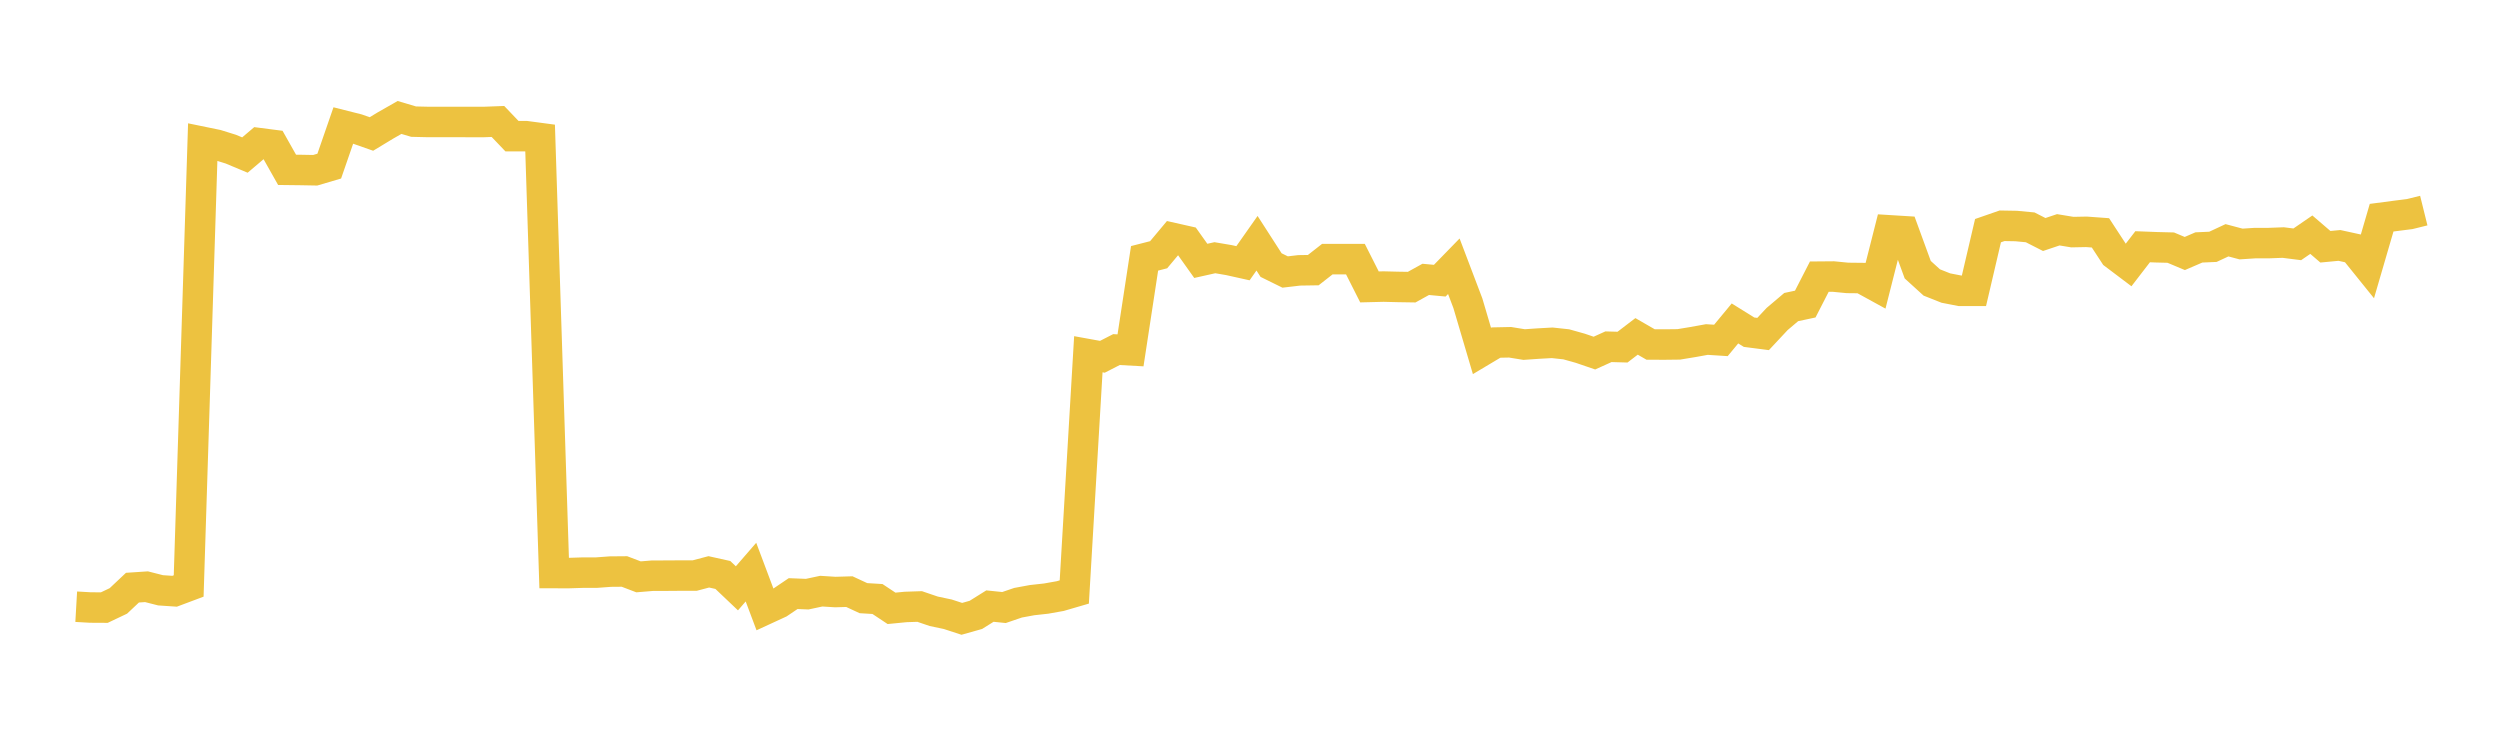 <svg width="164" height="48" xmlns="http://www.w3.org/2000/svg" xmlns:xlink="http://www.w3.org/1999/xlink"><path fill="none" stroke="rgb(237,194,64)" stroke-width="2" d="M5,39.8L5.922,39.853L6.844,39.858L7.766,39.42L8.689,38.55L9.611,38.489L10.533,38.724L11.455,38.786L12.377,38.44L13.299,9.308L14.222,9.498L15.144,9.785L16.066,10.171L16.988,9.388L17.91,9.507L18.832,11.141L19.754,11.152L20.677,11.169L21.599,10.897L22.521,8.232L23.443,8.465L24.365,8.789L25.287,8.231L26.21,7.705L27.132,7.979L28.054,8.001L28.976,8.001L29.898,8.002L30.82,8.003L31.743,8.003L32.665,7.968L33.587,8.934L34.509,8.934L35.431,9.057L36.353,37.592L37.275,37.595L38.198,37.566L39.12,37.565L40.042,37.497L40.964,37.489L41.886,37.841L42.808,37.765L43.731,37.764L44.653,37.757L45.575,37.757L46.497,37.513L47.419,37.718L48.341,38.594L49.263,37.531L50.186,39.988L51.108,39.563L52.03,38.94L52.952,38.977L53.874,38.78L54.796,38.838L55.719,38.811L56.641,39.239L57.563,39.295L58.485,39.907L59.407,39.817L60.329,39.786L61.251,40.1L62.174,40.295L63.096,40.596L64.018,40.336L64.94,39.759L65.862,39.854L66.784,39.539L67.707,39.369L68.629,39.267L69.551,39.103L70.473,38.834L71.395,23.238L72.317,23.405L73.24,22.932L74.162,22.983L75.084,16.947L76.006,16.711L76.928,15.609L77.85,15.817L78.772,17.113L79.695,16.906L80.617,17.063L81.539,17.268L82.461,15.957L83.383,17.389L84.305,17.844L85.228,17.735L86.15,17.721L87.072,16.999L87.994,16.999L88.916,16.998L89.838,18.822L90.76,18.799L91.683,18.822L92.605,18.837L93.527,18.327L94.449,18.413L95.371,17.466L96.293,19.895L97.216,23.022L98.138,22.472L99.06,22.453L99.982,22.603L100.904,22.539L101.826,22.488L102.749,22.588L103.671,22.847L104.593,23.163L105.515,22.746L106.437,22.772L107.359,22.067L108.281,22.599L109.204,22.602L110.126,22.591L111.048,22.439L111.97,22.273L112.892,22.332L113.814,21.217L114.737,21.792L115.659,21.911L116.581,20.925L117.503,20.144L118.425,19.947L119.347,18.149L120.269,18.141L121.192,18.231L122.114,18.241L123.036,18.747L123.958,15.109L124.88,15.166L125.802,17.69L126.725,18.53L127.647,18.896L128.569,19.076L129.491,19.076L130.413,15.131L131.335,14.811L132.257,14.827L133.18,14.914L134.102,15.384L135.024,15.074L135.946,15.226L136.868,15.208L137.79,15.275L138.713,16.688L139.635,17.384L140.557,16.186L141.479,16.221L142.401,16.244L143.323,16.63L144.246,16.232L145.168,16.192L146.09,15.762L147.012,16.007L147.934,15.947L148.856,15.946L149.778,15.911L150.701,16.028L151.623,15.395L152.545,16.187L153.467,16.1L154.389,16.302L155.311,17.446L156.234,14.281L157.156,14.16L158.078,14.043L159,13.815"></path></svg>